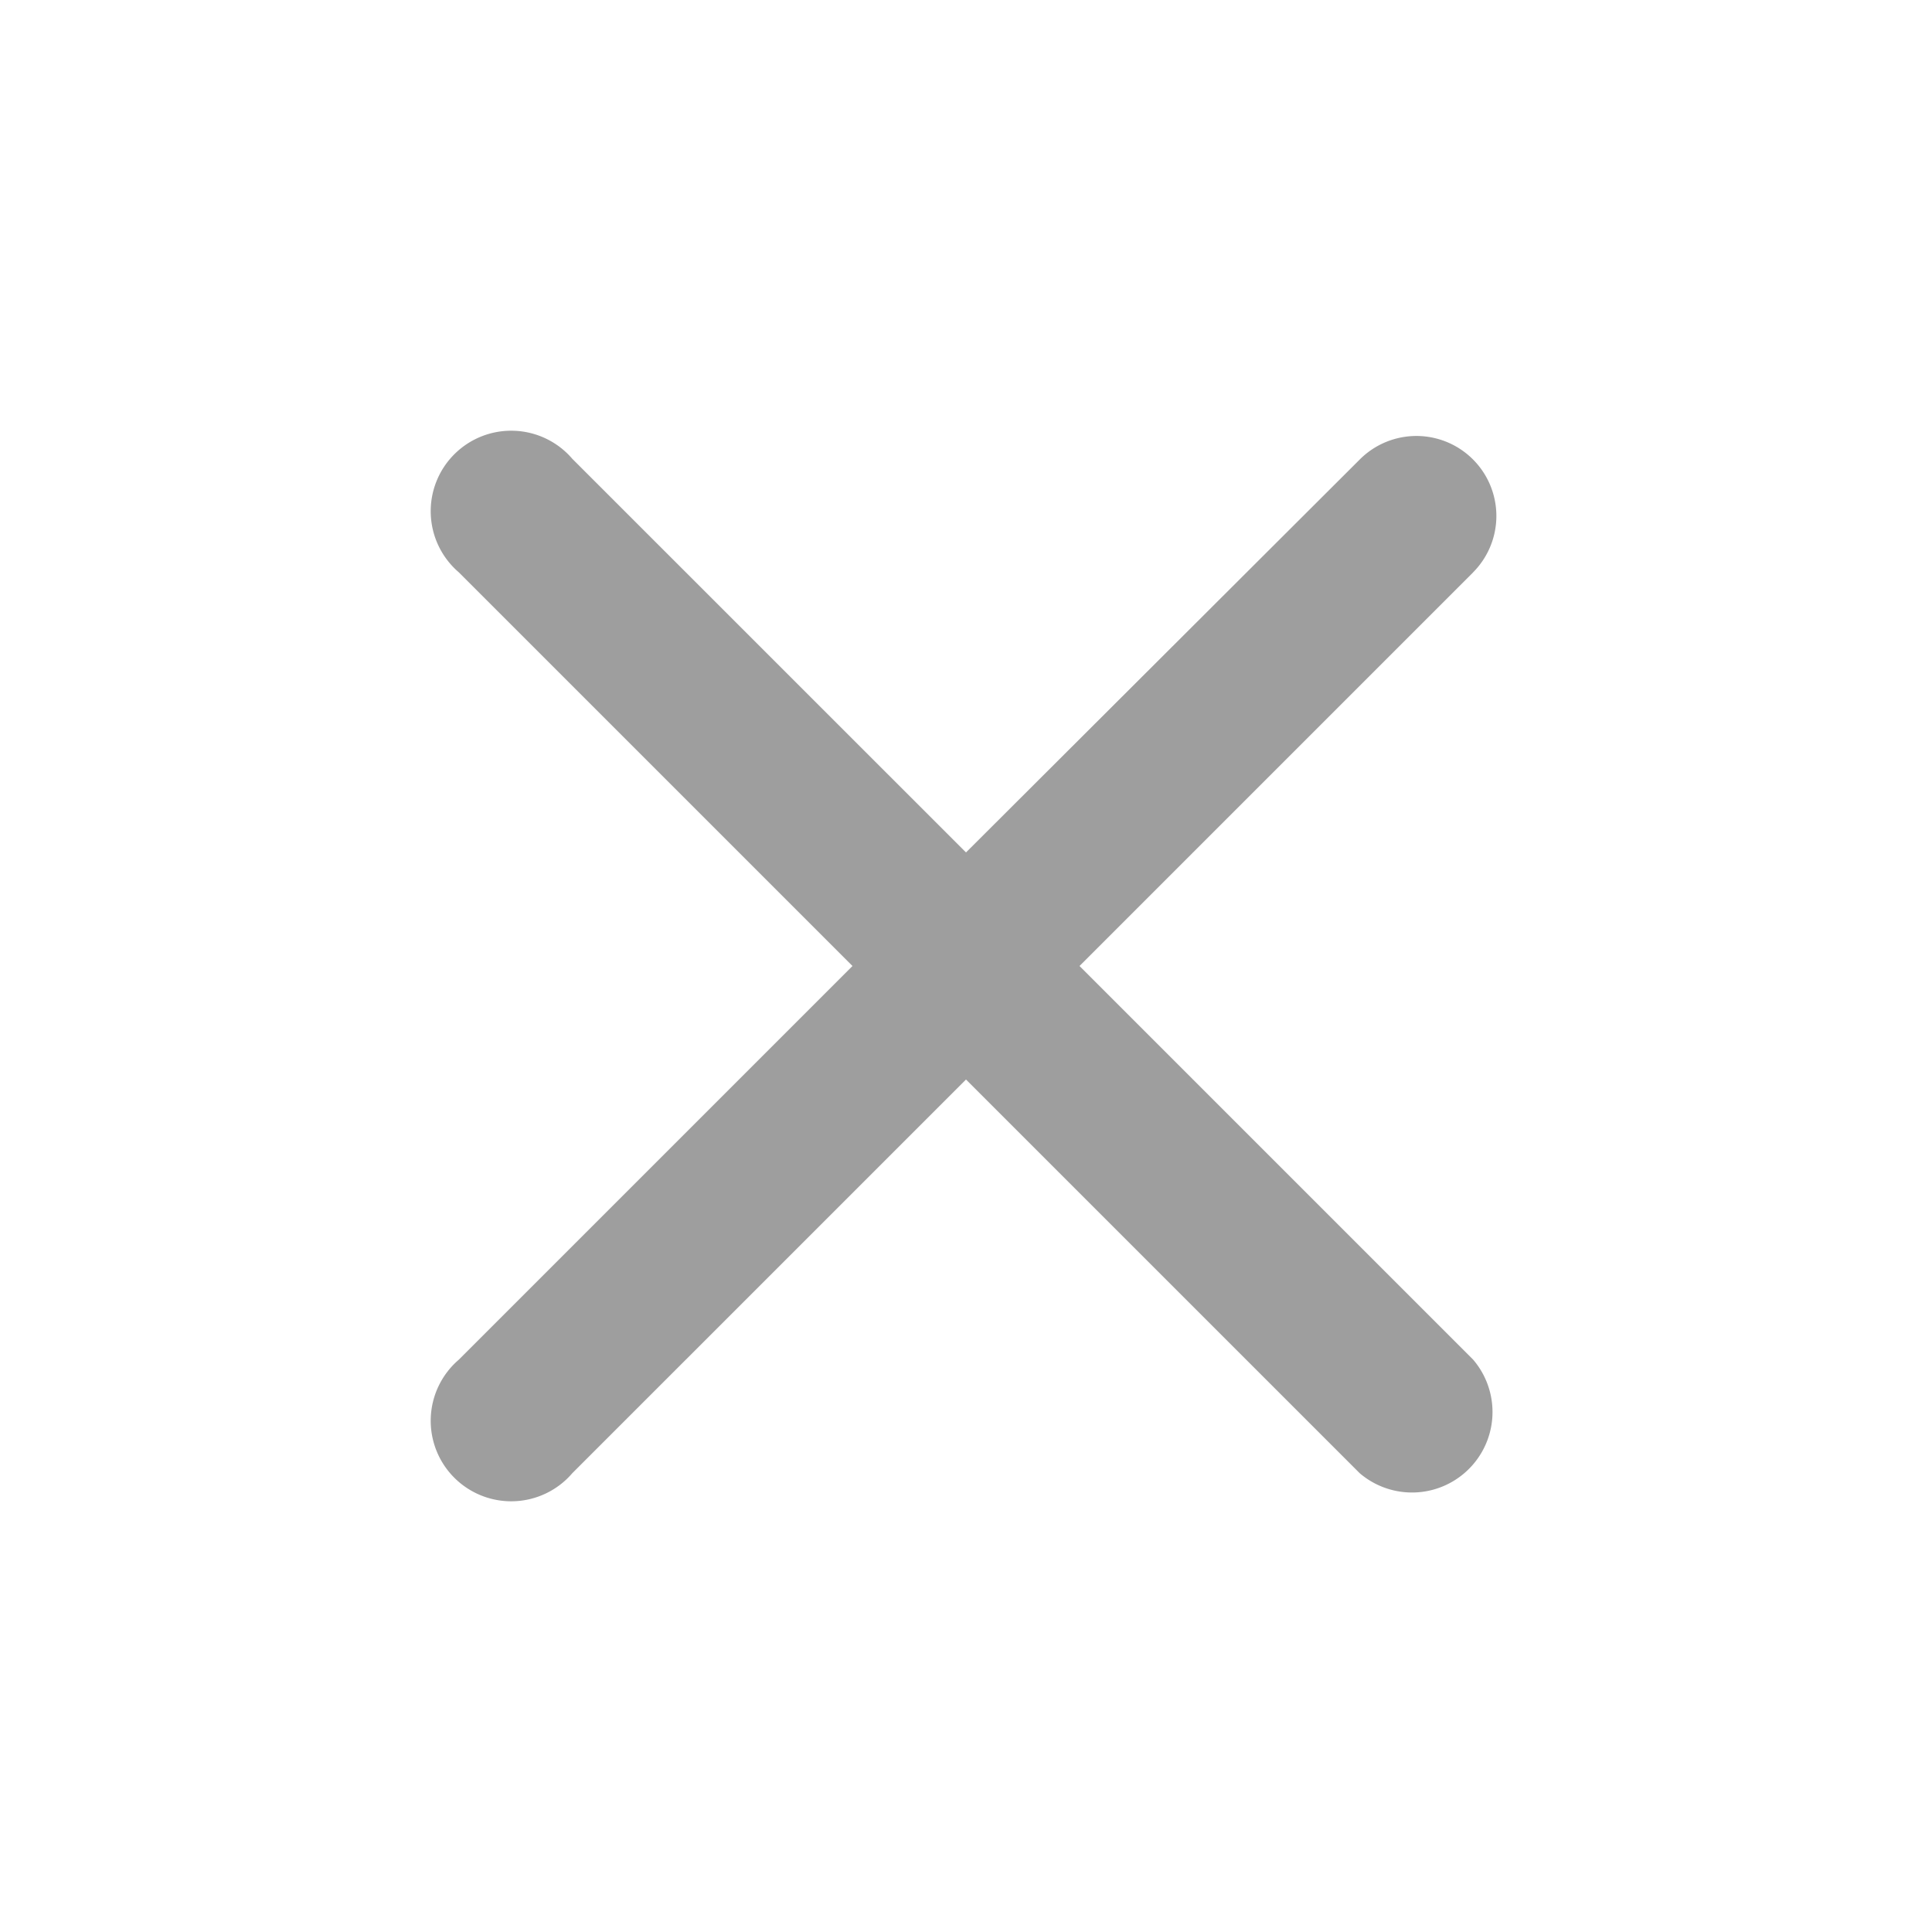 <svg xmlns="http://www.w3.org/2000/svg" width="36" height="36" viewBox="0 0 36 36"><defs><style>.a{fill:rgba(0, 0, 0, 0);}.b{fill:#9E9E9E;}</style></defs><rect class="a" width="36" height="36"/><path class="b" d="M300.746,3483.961l-7.335,7.335,7.335,7.335a1.5,1.5,0,0,1-2.115,2.115l-7.335-7.335-7.335,7.335a1.5,1.5,0,1,1-2.115-2.115l7.335-7.335-7.335-7.335a1.5,1.5,0,1,1,2.115-2.115l7.335,7.334,7.335-7.32a1.49,1.49,0,0,1,2.115,2.1Z" transform="translate(-273.296 -3473.296)"/></svg>
